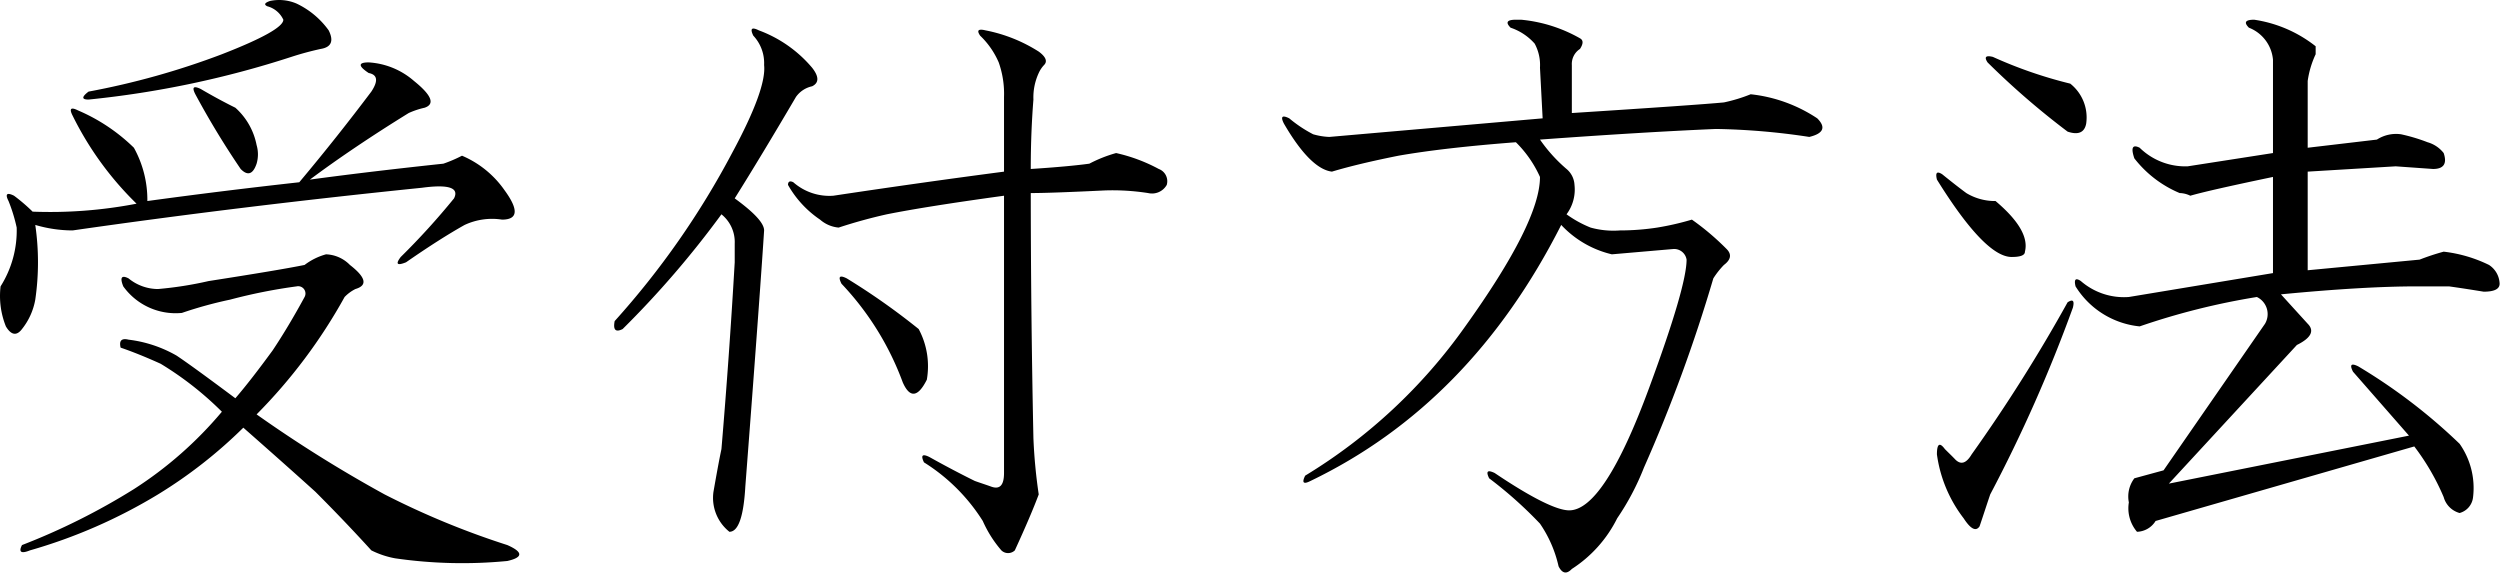 <svg id="sanpai_ttl03_2" xmlns="http://www.w3.org/2000/svg" width="131.82" height="30.19" viewBox="0 0 131.82 30.19">
<defs>
    <style>
      .cls-1 {
        fill-rule: evenodd;
      }
    </style>
  </defs>
  <path id="受付方法" class="cls-1" d="M1053.53,1120.38c-0.56,0-.56.19,0,0.56,0.47,0.09.51,0.42,0.14,0.98-1.13,1.5-2.39,3.1-3.8,4.78-2.62.29-5.3,0.62-8.01,0.99a5.668,5.668,0,0,0-.71-2.81,9.612,9.612,0,0,0-2.95-1.97c-0.38-.19-0.47-0.09-0.28.28a16.931,16.931,0,0,0,3.37,4.64,24.031,24.031,0,0,1-5.48.42,9.477,9.477,0,0,0-.98-0.84c-0.38-.19-0.48-0.09-0.29.28a8.617,8.617,0,0,1,.43,1.4,5.507,5.507,0,0,1-.85,3.1,4.311,4.311,0,0,0,.28,2.11c0.28,0.47.57,0.51,0.85,0.14a3.451,3.451,0,0,0,.7-1.55,13.673,13.673,0,0,0,0-3.94,7.012,7.012,0,0,0,1.97.29q8.865-1.275,18.42-2.25c1.41-.19,1.97,0,1.69.56a37.949,37.949,0,0,1-2.81,3.09c-0.29.38-.19,0.47,0.28,0.28,1.21-.84,2.25-1.5,3.09-1.97a3.423,3.423,0,0,1,1.97-.28c0.84,0,.89-0.51.14-1.54a5.217,5.217,0,0,0-2.25-1.83,7.163,7.163,0,0,1-.98.42c-2.63.28-4.97,0.56-7.04,0.84q2.25-1.68,5.21-3.51a4.26,4.26,0,0,1,.84-0.28c0.56-.19.37-0.66-0.56-1.41a3.993,3.993,0,0,0-2.39-.98h0Zm-3.8-3.1a2.332,2.332,0,0,0-1.4-.14c-0.29.1-.33,0.19-0.15,0.28a1.294,1.294,0,0,1,.85.71c0,0.37-1.08.98-3.24,1.82a40.722,40.722,0,0,1-7.03,1.97q-0.555.42,0,.42a51.109,51.109,0,0,0,10.69-2.25,15.984,15.984,0,0,1,1.55-.42c0.56-.09.7-0.42,0.42-0.98a4.4,4.4,0,0,0-1.69-1.41h0Zm1.55,13.22a3.31,3.31,0,0,0-1.13.56c-0.94.19-2.62,0.47-5.06,0.85a19.332,19.332,0,0,1-2.67.42,2.462,2.462,0,0,1-1.55-.56c-0.37-.19-0.47-0.05-0.28.42a3.4,3.4,0,0,0,3.09,1.4,21.492,21.492,0,0,1,2.54-.7,28.376,28.376,0,0,1,3.51-.7,0.385,0.385,0,0,1,.42.56c-0.56,1.03-1.12,1.97-1.68,2.81-0.76,1.04-1.41,1.88-1.97,2.53-1.5-1.12-2.53-1.87-3.1-2.25a6.7,6.7,0,0,0-2.53-.84q-0.555-.135-0.42.42c0.56,0.19,1.27.47,2.11,0.85a17.141,17.141,0,0,1,3.23,2.53,20.494,20.494,0,0,1-4.64,4.08,34.932,34.932,0,0,1-5.9,2.95c-0.19.37-.05,0.47,0.42,0.28a27.712,27.712,0,0,0,6.75-2.95,24.782,24.782,0,0,0,4.5-3.52c1.5,1.32,2.76,2.44,3.8,3.38q1.545,1.545,2.95,3.09a4.666,4.666,0,0,0,1.26.42,24.647,24.647,0,0,0,5.91.14q1.26-.285,0-0.84a43,43,0,0,1-6.47-2.67,69.712,69.712,0,0,1-6.75-4.22,28.067,28.067,0,0,0,4.64-6.19,2.083,2.083,0,0,1,.57-0.42c0.65-.19.56-0.61-0.29-1.27a1.851,1.851,0,0,0-1.26-.56h0Zm-4.78-7.73q-0.855-.42-1.83-0.99c-0.38-.18-0.47-0.09-0.28.28a44.283,44.283,0,0,0,2.39,3.94c0.37,0.38.65,0.28,0.84-.28a1.734,1.734,0,0,0,0-.98,3.547,3.547,0,0,0-1.12-1.97h0Zm39.55-4.08c-0.38-.09-0.47,0-0.28.28a4.3,4.3,0,0,1,.98,1.41,4.936,4.936,0,0,1,.28,1.82v3.94q-4.35.57-9,1.27a2.877,2.877,0,0,1-2.11-.71c-0.18-.09-0.28-0.04-0.28.14a5.444,5.444,0,0,0,1.69,1.83,1.719,1.719,0,0,0,.98.42c0.85-.28,1.69-0.51,2.54-0.7q2.1-.42,6.18-0.98v14.62c0,0.66-.23.89-0.7,0.71-0.28-.1-0.56-0.19-0.84-0.29-0.75-.37-1.55-0.79-2.39-1.26-0.38-.19-0.47-0.09-0.29.28a9.8,9.8,0,0,1,3.1,3.09,6.225,6.225,0,0,0,.98,1.55,0.511,0.511,0,0,0,.71,0c0.56-1.22.98-2.2,1.26-2.95a28.055,28.055,0,0,1-.28-2.96q-0.135-6.465-.14-12.93c0.75,0,2.06-.05,3.94-0.14a12.189,12.189,0,0,1,2.25.14,0.892,0.892,0,0,0,.98-0.43,0.689,0.689,0,0,0-.42-0.84,8.753,8.753,0,0,0-2.25-.84,7.121,7.121,0,0,0-1.41.56c-0.65.09-1.68,0.19-3.09,0.28,0-1.31.05-2.53,0.14-3.66a3.063,3.063,0,0,1,.28-1.4,1.518,1.518,0,0,1,.28-0.42c0.19-.19.1-0.43-0.28-0.71a8.113,8.113,0,0,0-2.81-1.12h0Zm-11.95,0c-0.38-.19-0.47-0.09-0.29.28a2.116,2.116,0,0,1,.57,1.55q0.135,1.26-1.69,4.64a43.678,43.678,0,0,1-6.19,8.86q-0.135.7,0.42,0.42a50.48,50.48,0,0,0,5.21-6.05,1.874,1.874,0,0,1,.7,1.55v0.98q-0.285,4.935-.7,9.85-0.15.7-.42,2.25a2.284,2.284,0,0,0,.84,2.11c0.47,0,.75-0.8.84-2.39,0.57-7.41.89-11.91,0.99-13.5,0-.38-0.52-0.94-1.55-1.69q1.41-2.25,3.23-5.35a1.4,1.4,0,0,1,.85-0.56c0.37-.18.37-0.51,0-0.98a6.729,6.729,0,0,0-2.81-1.97h0Zm4.64,13.08c-0.38-.19-0.47-0.1-0.28.28a15.165,15.165,0,0,1,3.23,5.2c0.37,0.84.8,0.8,1.27-.14a4.151,4.151,0,0,0-.43-2.67,36.2,36.2,0,0,0-3.79-2.67h0Zm35.56-13.64h-0.28c-0.47,0-.56.14-0.28,0.42a2.942,2.942,0,0,1,1.27.84,2.366,2.366,0,0,1,.28,1.27l0.14,2.67-11.25.98a3.548,3.548,0,0,1-.85-0.14,6.848,6.848,0,0,1-1.26-.84c-0.38-.19-0.47-0.09-0.28.28,0.93,1.6,1.78,2.44,2.53,2.53,0.93-.28,2.11-0.56,3.51-0.84q2.4-.42,6.19-0.71a6.046,6.046,0,0,1,1.27,1.83c0,1.6-1.32,4.22-3.94,7.88a28.364,28.364,0,0,1-8.44,7.87c-0.19.38-.09,0.47,0.28,0.28q8.445-4.065,13.22-13.5a5.321,5.321,0,0,0,2.67,1.55l3.24-.28a0.664,0.664,0,0,1,.7.56q0,1.41-1.97,6.75c-1.59,4.32-3,6.47-4.22,6.47-0.65,0-1.97-.65-3.93-1.97-0.38-.18-0.47-0.09-0.29.28a21.719,21.719,0,0,1,2.68,2.39,6.478,6.478,0,0,1,.98,2.25c0.19,0.38.42,0.43,0.7,0.14a6.747,6.747,0,0,0,2.39-2.67,13.45,13.45,0,0,0,1.41-2.67,81.089,81.089,0,0,0,3.66-9.98,4.286,4.286,0,0,1,.56-0.71c0.37-.28.42-0.56,0.14-0.84a13.5,13.5,0,0,0-1.83-1.55,14.759,14.759,0,0,1-1.83.42,12.937,12.937,0,0,1-1.96.15,4.511,4.511,0,0,1-1.55-.15,5.917,5.917,0,0,1-1.27-.7,2.179,2.179,0,0,0,.42-1.55,1.168,1.168,0,0,0-.42-0.84,8.093,8.093,0,0,1-1.4-1.55c3.84-.28,6.93-0.46,9.28-0.56a36.123,36.123,0,0,1,4.92.42c0.75-.18.89-0.51,0.42-0.98a7.85,7.85,0,0,0-3.51-1.27,8.429,8.429,0,0,1-1.41.43q-1.41.135-8.02,0.56v-2.53a0.942,0.942,0,0,1,.43-0.85c0.18-.28.18-0.46,0-0.56a7.726,7.726,0,0,0-3.1-.98h0Zm28.81,14.9a84.153,84.153,0,0,1-5.06,8.02c-0.28.47-.56,0.56-0.85,0.28-0.18-.19-0.37-0.37-0.56-0.56-0.28-.38-0.42-0.28-0.42.28a7.1,7.1,0,0,0,1.41,3.37q0.555,0.855.84,0.42c0.19-.56.37-1.12,0.56-1.68a78.026,78.026,0,0,0,4.36-9.85c0.09-.37,0-0.46-0.28-0.28h0Zm9.84-14.9c-0.47,0-.56.14-0.28,0.42a2,2,0,0,1,1.27,1.69v4.92l-4.5.7a3.437,3.437,0,0,1-2.53-.98c-0.38-.19-0.47,0-0.28.56a5.912,5.912,0,0,0,2.39,1.83,1.322,1.322,0,0,1,.56.14c0.65-.19,2.11-0.52,4.36-0.99v5.07l-7.6,1.26a3.461,3.461,0,0,1-2.53-.84c-0.28-.19-0.37-0.09-0.28.28a4.5,4.5,0,0,0,3.38,2.11,37.193,37.193,0,0,1,6.18-1.55,1,1,0,0,1,.43,1.41l-5.35,7.73-1.54.42a1.593,1.593,0,0,0-.29,1.27,1.91,1.91,0,0,0,.43,1.55,1.19,1.19,0,0,0,.98-0.57l13.64-3.93a12.3,12.3,0,0,1,1.55,2.67,1.2,1.2,0,0,0,.84.84,0.968,0.968,0,0,0,.71-0.84,4.048,4.048,0,0,0-.71-2.81,29.548,29.548,0,0,0-5.34-4.08c-0.38-.19-0.47-0.09-0.28.28l2.95,3.37-12.66,2.53,6.75-7.31c0.75-.37.94-0.75,0.57-1.12l-1.41-1.55q4.365-.42,7.17-0.42h1.69c0.65,0.09,1.27.19,1.83,0.28q0.84,0,.84-0.42a1.227,1.227,0,0,0-.56-0.99,7.322,7.322,0,0,0-2.39-.7,12.466,12.466,0,0,0-1.27.42l-5.9.56v-5.2l4.64-.28,1.97,0.14c0.56,0,.75-0.28.56-0.84a1.651,1.651,0,0,0-.85-0.57,9.307,9.307,0,0,0-1.4-.42,1.865,1.865,0,0,0-1.27.28l-3.65.43v-3.52a4.9,4.9,0,0,1,.42-1.41v-0.42a6.835,6.835,0,0,0-3.24-1.4h0Zm-13.78,1.96c-0.37-.09-0.47,0-0.28.29a41.564,41.564,0,0,0,4.22,3.65c0.56,0.19.89,0.05,0.98-.42a2.275,2.275,0,0,0-.84-2.11,23.294,23.294,0,0,1-4.08-1.41h0Zm-1.4,7.18c-0.38-.28-0.8-0.61-1.27-0.99-0.28-.18-0.37-0.09-0.28.28q2.535,4.08,3.94,4.08c0.47,0,.7-0.09.7-0.28,0.19-.75-0.33-1.64-1.55-2.67a2.92,2.92,0,0,1-1.54-.42h0Z" transform="translate(-1034.09 -1117.09)"/>
</svg>
